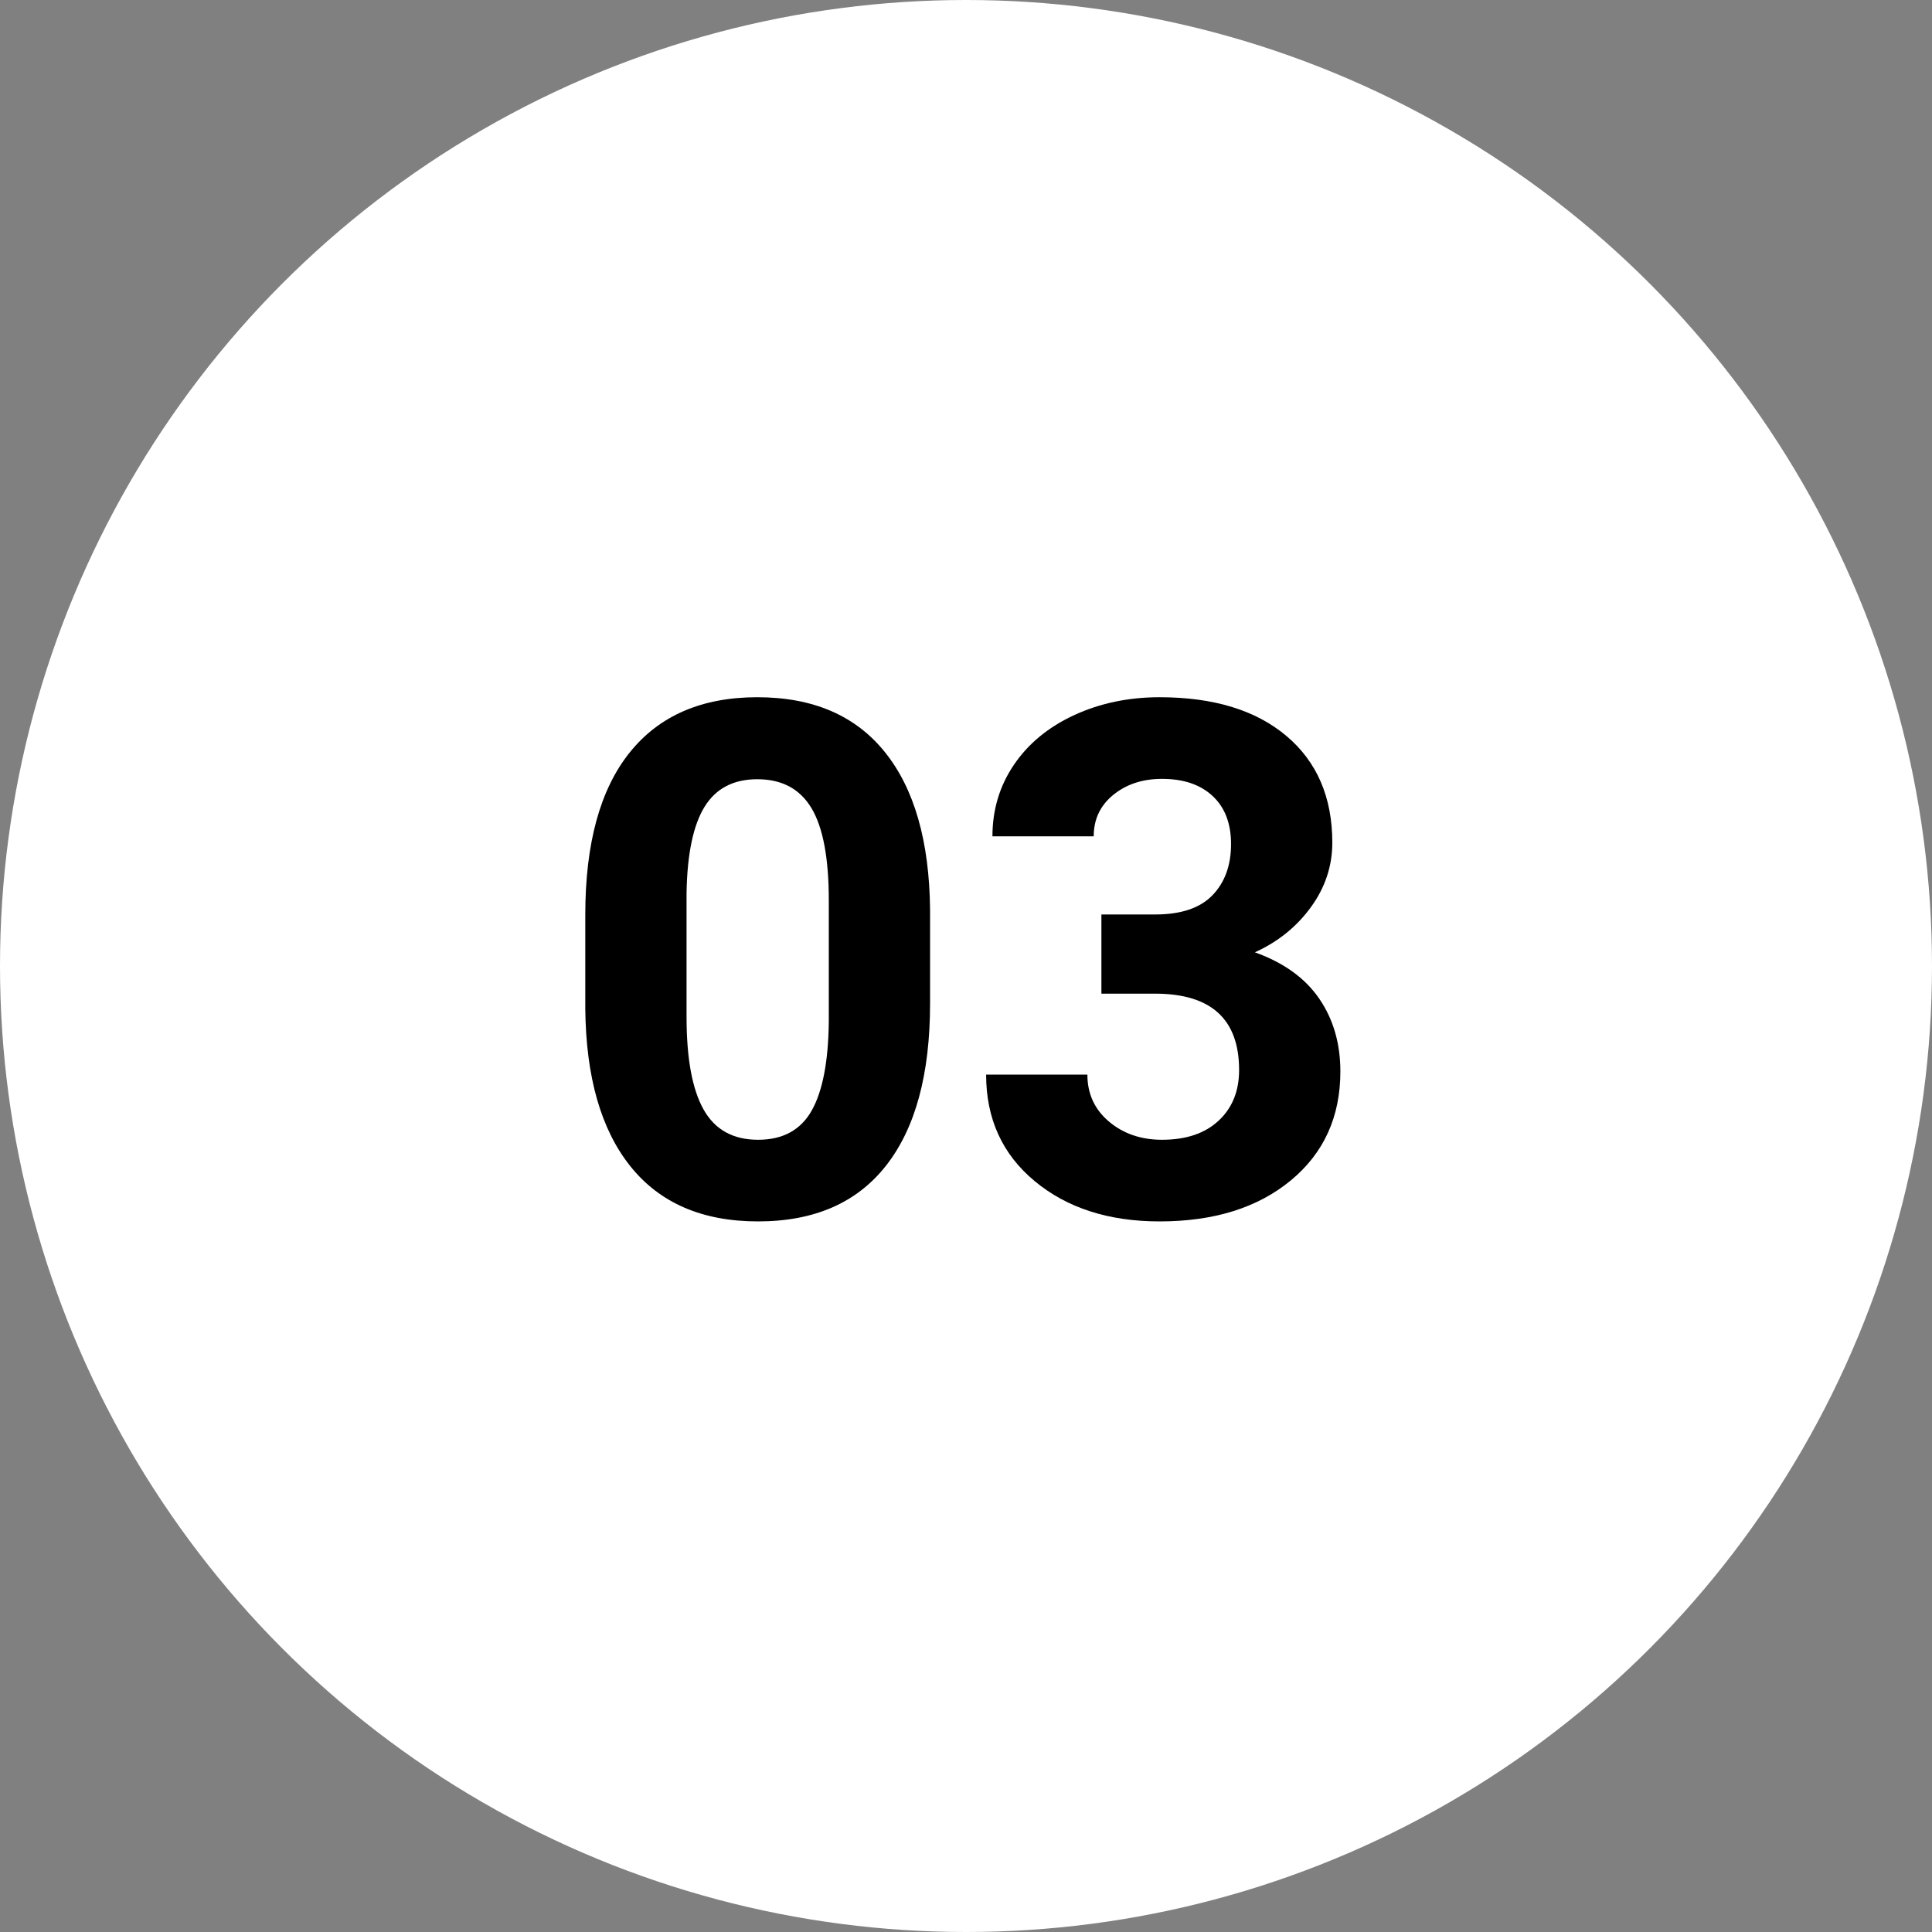 <?xml version="1.0" encoding="UTF-8"?>
<svg width="70px" height="70px" viewBox="0 0 70 70" version="1.1" xmlns="http://www.w3.org/2000/svg" xmlns:xlink="http://www.w3.org/1999/xlink">
    <rect x="0" y="0" width="70" height="70" fill="#808080" stroke="none"/>
    <title>Group 13 Copy 2</title>
    <g id="Page-1" stroke="none" stroke-width="1" fill="none" fill-rule="evenodd">
        <g id="Homepage" transform="translate(-1304, -1864)">
            <g id="Group-13-Copy-2" transform="translate(1304, 1864)">
                <circle id="Oval" fill="#FFFFFF" cx="35" cy="35" r="35"></circle>
                <g id="03" transform="translate(21.206, 25.262)" fill="#000000" fill-rule="nonzero">
                    <path d="M12.492,11.096 C12.492,13.652 11.963,15.607 10.905,16.961 C9.847,18.315 8.299,18.992 6.259,18.992 C4.244,18.992 2.704,18.328 1.638,16.999 C0.571,15.67 0.025,13.766 0,11.286 L0,7.884 C0,5.302 0.535,3.343 1.606,2.006 C2.677,0.669 4.219,0 6.233,0 C8.248,0 9.788,0.662 10.854,1.987 C11.921,3.311 12.467,5.214 12.492,7.693 L12.492,11.096 Z M8.823,7.363 C8.823,5.831 8.614,4.716 8.195,4.018 C7.776,3.32 7.122,2.971 6.233,2.971 C5.37,2.971 4.733,3.303 4.323,3.967 C3.912,4.632 3.694,5.671 3.669,7.084 L3.669,11.578 C3.669,13.085 3.874,14.204 4.285,14.936 C4.695,15.668 5.353,16.034 6.259,16.034 C7.156,16.034 7.803,15.683 8.201,14.98 C8.599,14.278 8.806,13.203 8.823,11.756 L8.823,7.363 Z" id="Shape"></path>
                    <path d="M18.7,7.871 L20.655,7.871 C21.586,7.871 22.276,7.638 22.725,7.173 C23.173,6.707 23.397,6.09 23.397,5.319 C23.397,4.575 23.175,3.995 22.731,3.58 C22.287,3.165 21.675,2.958 20.896,2.958 C20.194,2.958 19.606,3.151 19.132,3.536 C18.658,3.921 18.421,4.422 18.421,5.04 L14.752,5.04 C14.752,4.075 15.012,3.21 15.533,2.444 C16.053,1.678 16.781,1.079 17.716,0.647 C18.652,0.216 19.682,0 20.808,0 C22.763,0 24.295,0.468 25.403,1.403 C26.512,2.338 27.066,3.627 27.066,5.269 C27.066,6.115 26.808,6.894 26.292,7.604 C25.776,8.315 25.099,8.861 24.261,9.242 C25.302,9.615 26.078,10.173 26.59,10.918 C27.102,11.663 27.358,12.543 27.358,13.559 C27.358,15.201 26.76,16.517 25.562,17.507 C24.364,18.497 22.78,18.992 20.808,18.992 C18.963,18.992 17.454,18.506 16.282,17.532 C15.11,16.559 14.523,15.272 14.523,13.673 L18.192,13.673 C18.192,14.367 18.453,14.934 18.973,15.374 C19.494,15.814 20.135,16.034 20.896,16.034 C21.768,16.034 22.452,15.804 22.947,15.342 C23.442,14.881 23.689,14.27 23.689,13.508 C23.689,11.663 22.674,10.74 20.643,10.74 L18.7,10.74 L18.7,7.871 Z" id="Path"></path>
                </g>
            </g>
        </g>
    </g>
</svg>